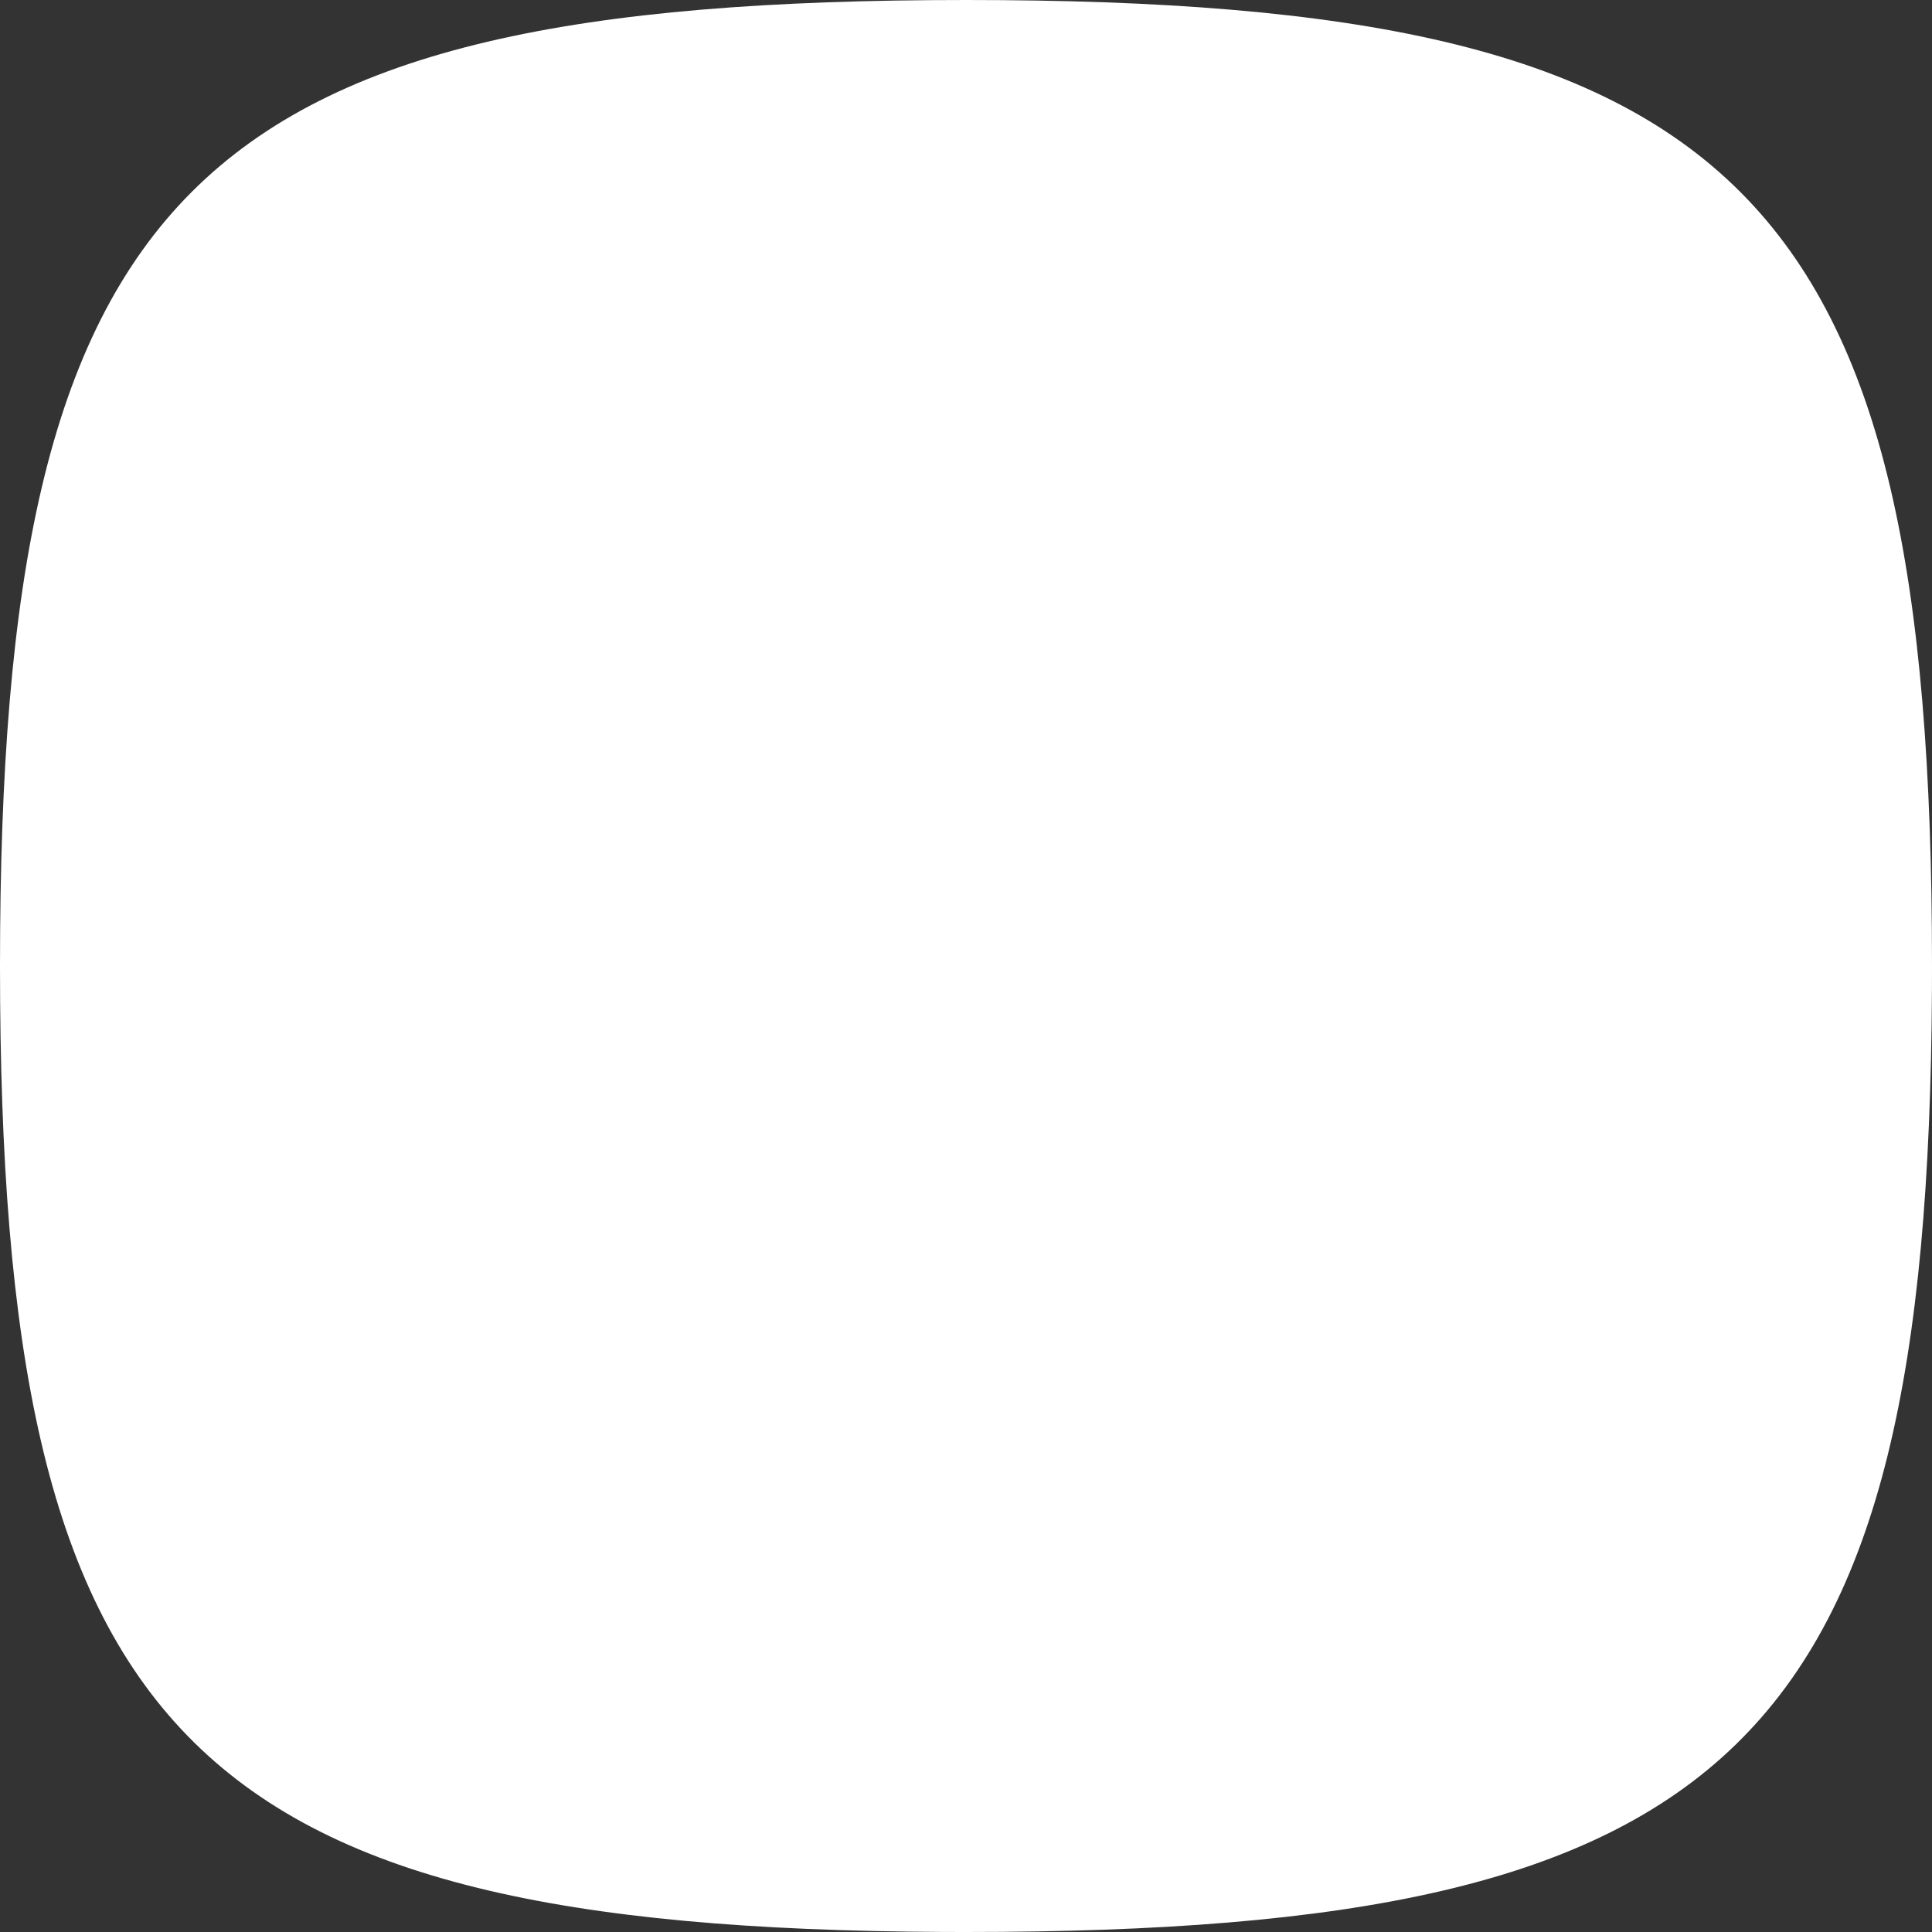 <?xml version="1.0" encoding="utf-8" ?>
<svg xmlns="http://www.w3.org/2000/svg" xmlns:xlink="http://www.w3.org/1999/xlink" width="253" height="253">
	<rect width="100%" height="100%" fill="#333333" stroke="none"/>
	<path fill="white" d="M123.473 252.993C24.327 252.496 0 227.163 0 126.5C0 24.821 24.821 0 126.5 0C228.179 0 253 24.821 253 126.5L252.993 129.527C252.496 228.673 227.163 253 126.5 253L123.473 252.993Z" fill-rule="evenodd"/>
</svg>
